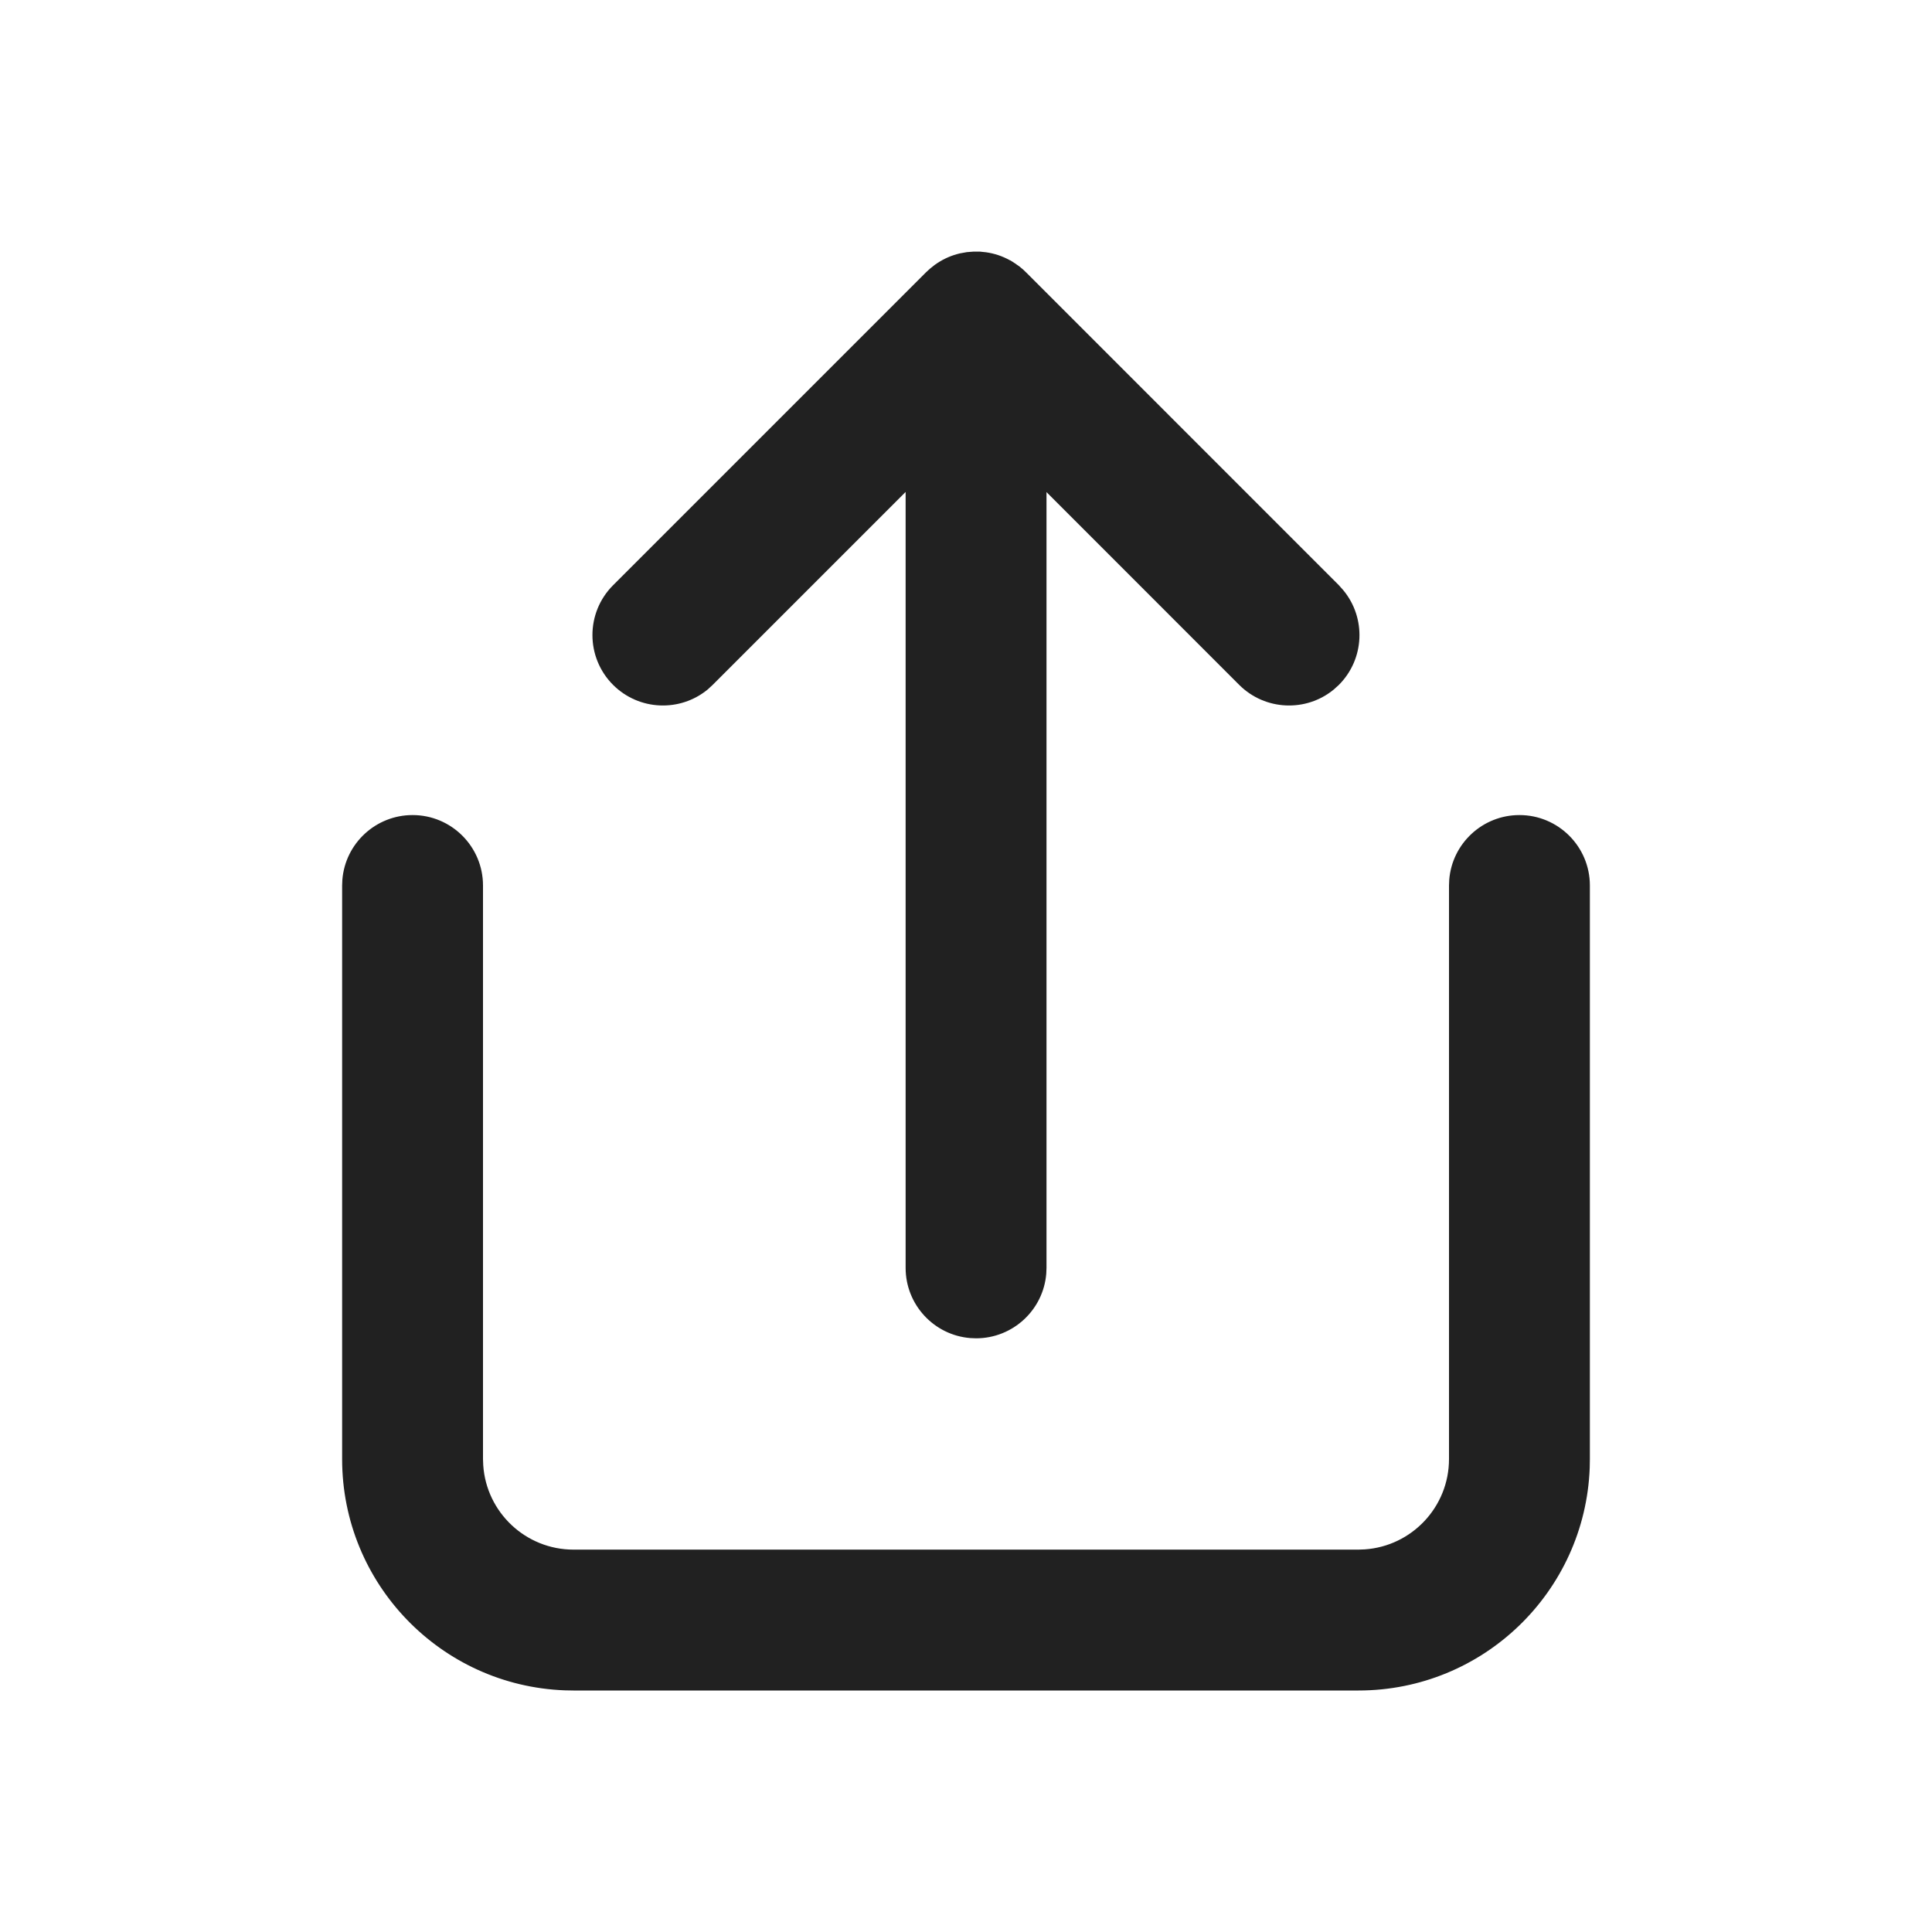 <svg width="24" height="24" viewBox="0 0 24 24" fill="none" xmlns="http://www.w3.org/2000/svg">
<path d="M5.125 10.125C4.666 10.125 4.289 10.479 4.253 10.928L4.25 11V18.125C4.25 19.676 5.478 20.94 7.015 20.998L7.125 21H16.875C18.426 21 19.69 19.772 19.748 18.235L19.75 18.125L19.75 11C19.75 10.517 19.358 10.125 18.875 10.125C18.416 10.125 18.039 10.479 18.003 10.928L18 11V18.125C18 18.72 17.537 19.208 16.952 19.247L16.875 19.25H7.125C6.53 19.25 6.042 18.787 6.003 18.202L6 18.125V11C6 10.517 5.608 10.125 5.125 10.125ZM12.251 3.134L12.176 3.126L12.089 3.126L12.011 3.132L11.922 3.148L11.888 3.157C11.79 3.184 11.697 3.229 11.611 3.291L11.552 3.338L11.505 3.381L7.616 7.27C7.274 7.612 7.274 8.166 7.616 8.508C7.938 8.829 8.447 8.848 8.791 8.565L8.853 8.508L11.25 6.111L11.25 15.75C11.25 16.209 11.604 16.586 12.053 16.622L12.125 16.625C12.584 16.625 12.961 16.271 12.997 15.822L13 15.75L13 6.113L15.394 8.508C15.716 8.829 16.226 8.848 16.569 8.565L16.632 8.508C16.953 8.186 16.972 7.677 16.688 7.333L16.632 7.27L12.756 3.393C12.728 3.364 12.698 3.337 12.666 3.312L12.609 3.272C12.591 3.259 12.571 3.247 12.551 3.235L12.541 3.231C12.453 3.182 12.354 3.149 12.251 3.134Z" fill="#212121"/>
</svg>
